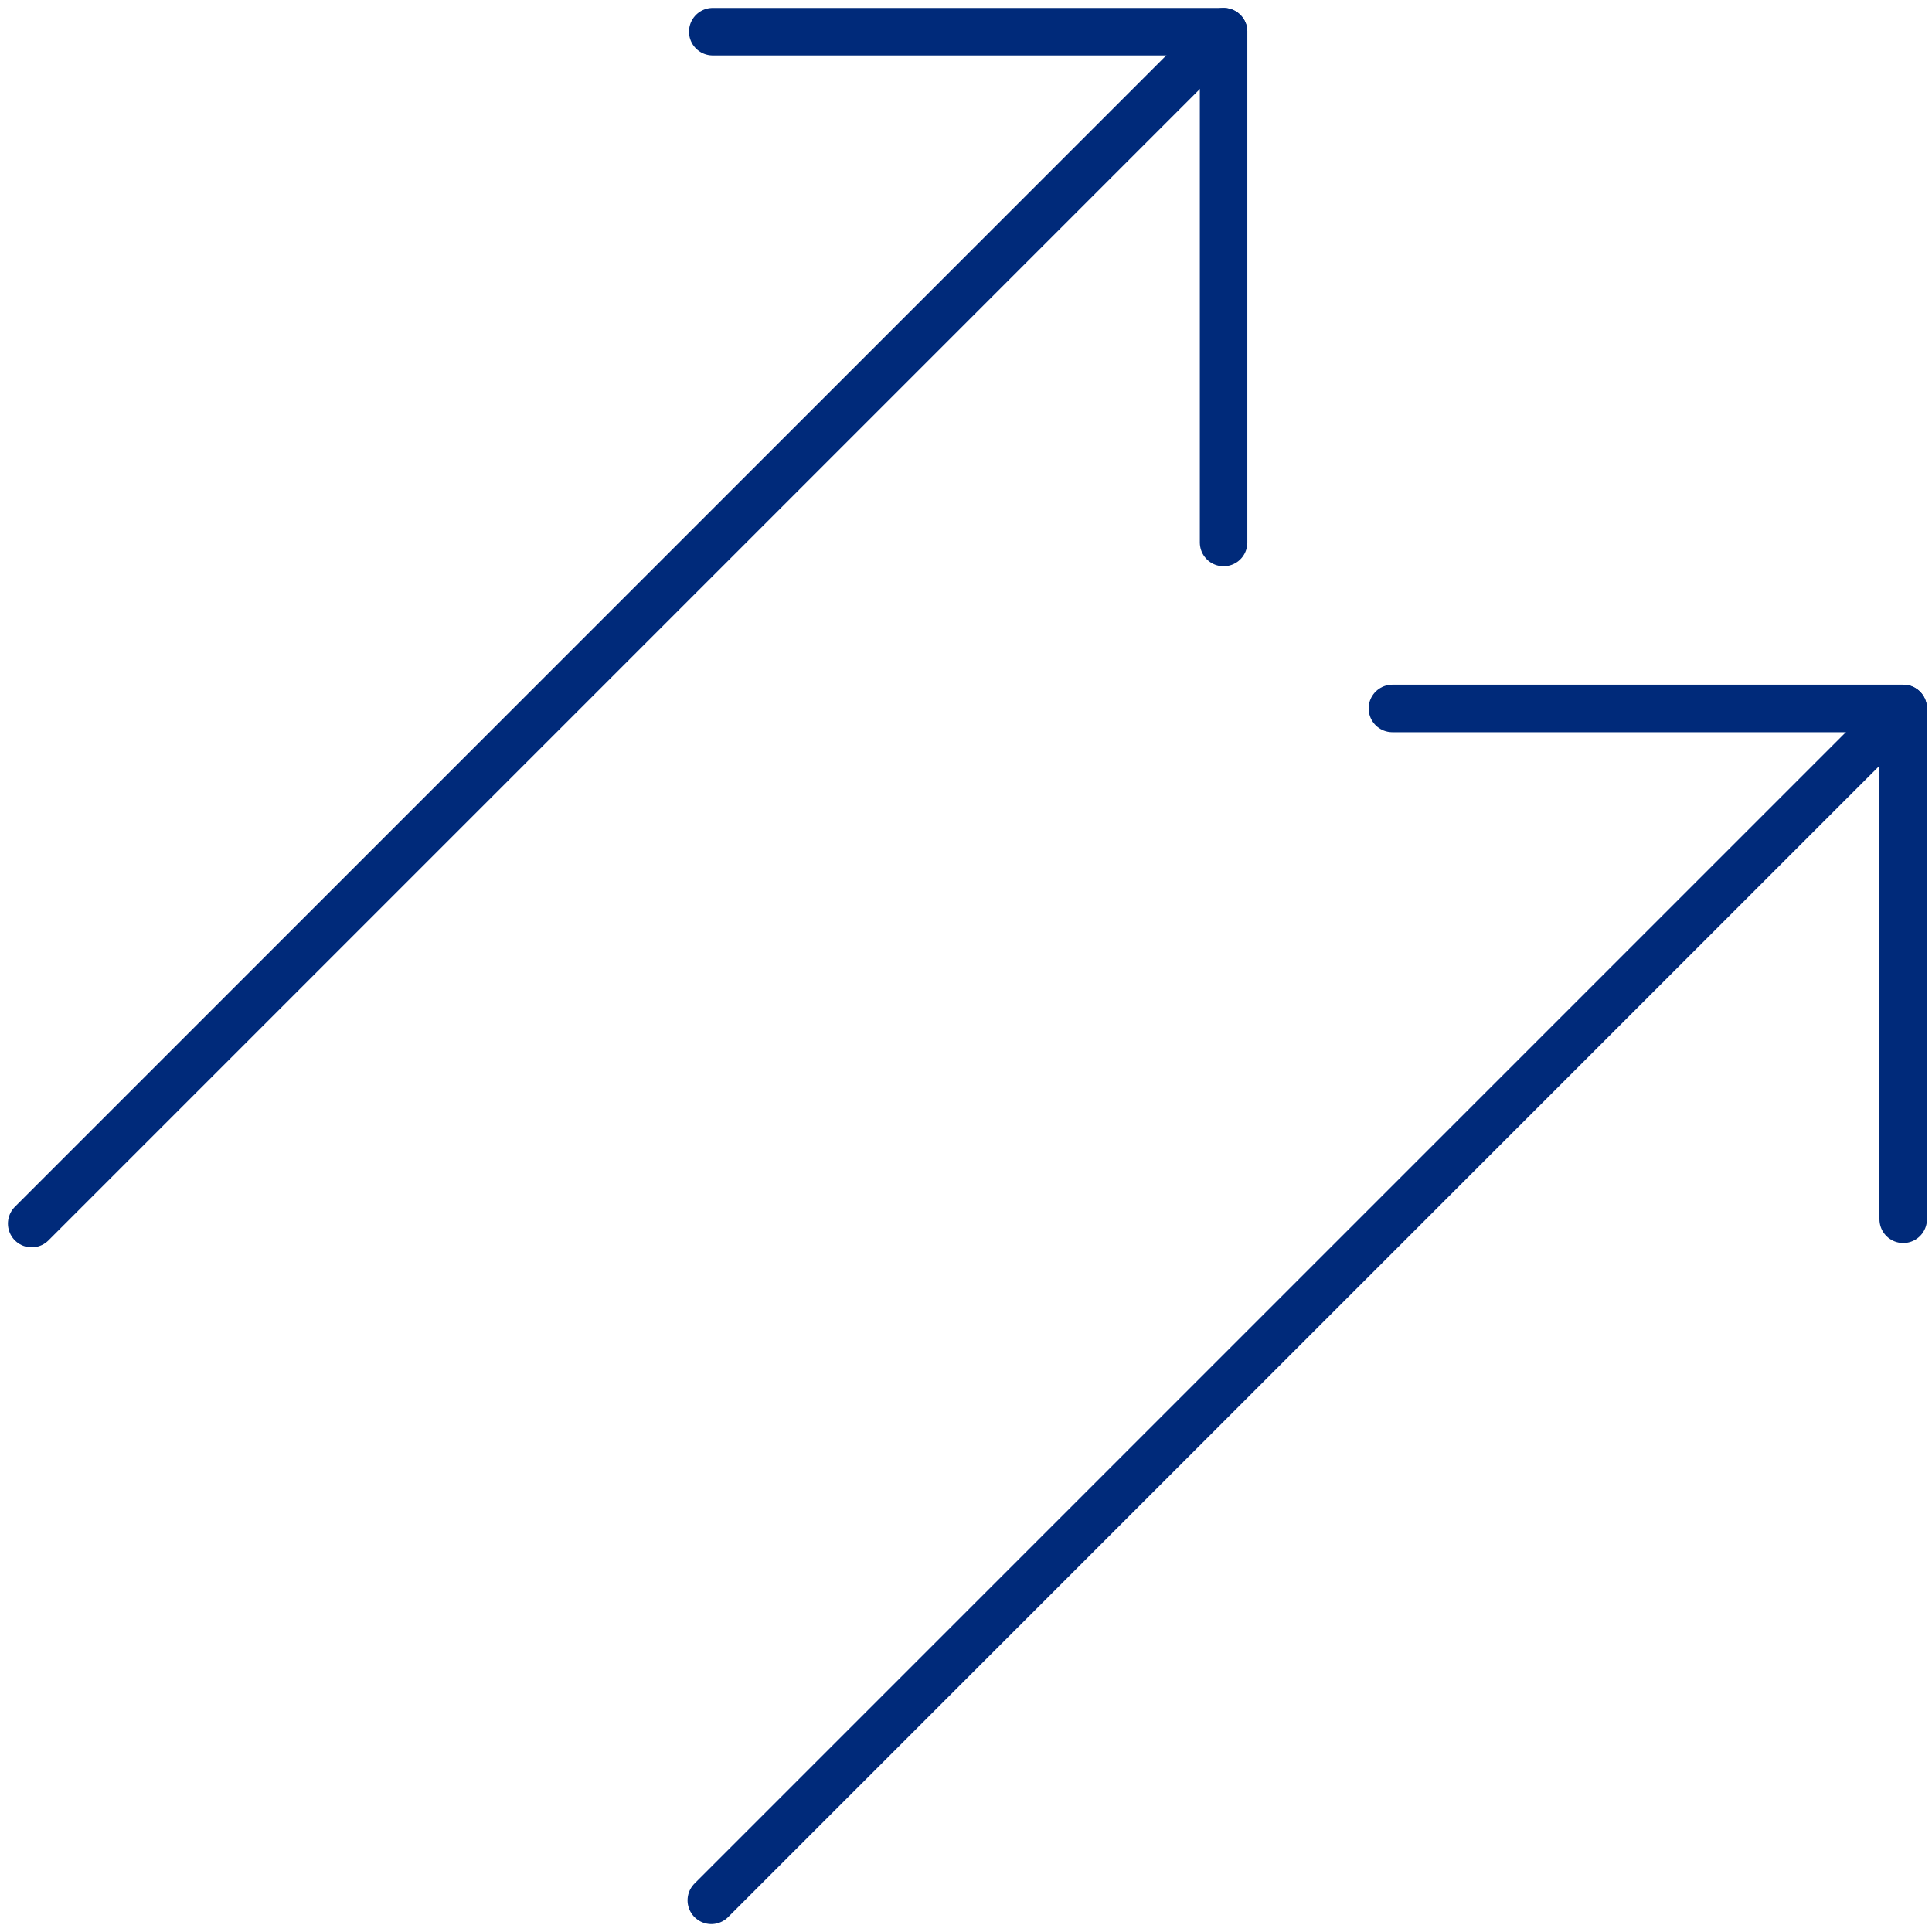 <?xml version="1.0" encoding="UTF-8"?> <svg xmlns="http://www.w3.org/2000/svg" width="122" height="122" viewBox="0 0 122 122" fill="none"><path d="M44.917 120L120.182 44.735" stroke="#002A7A" stroke-width="3" stroke-linecap="round" stroke-linejoin="round"></path><path d="M87.926 44.735L120.182 44.735L120.182 76.992" stroke="#002A7A" stroke-width="3" stroke-linecap="round" stroke-linejoin="round"></path><path d="M2 77.265L77.265 2" stroke="#002A7A" stroke-width="3" stroke-linecap="round" stroke-linejoin="round"></path><path d="M45.008 2H77.265V34.256" stroke="#002A7A" stroke-width="3" stroke-linecap="round" stroke-linejoin="round"></path></svg> 